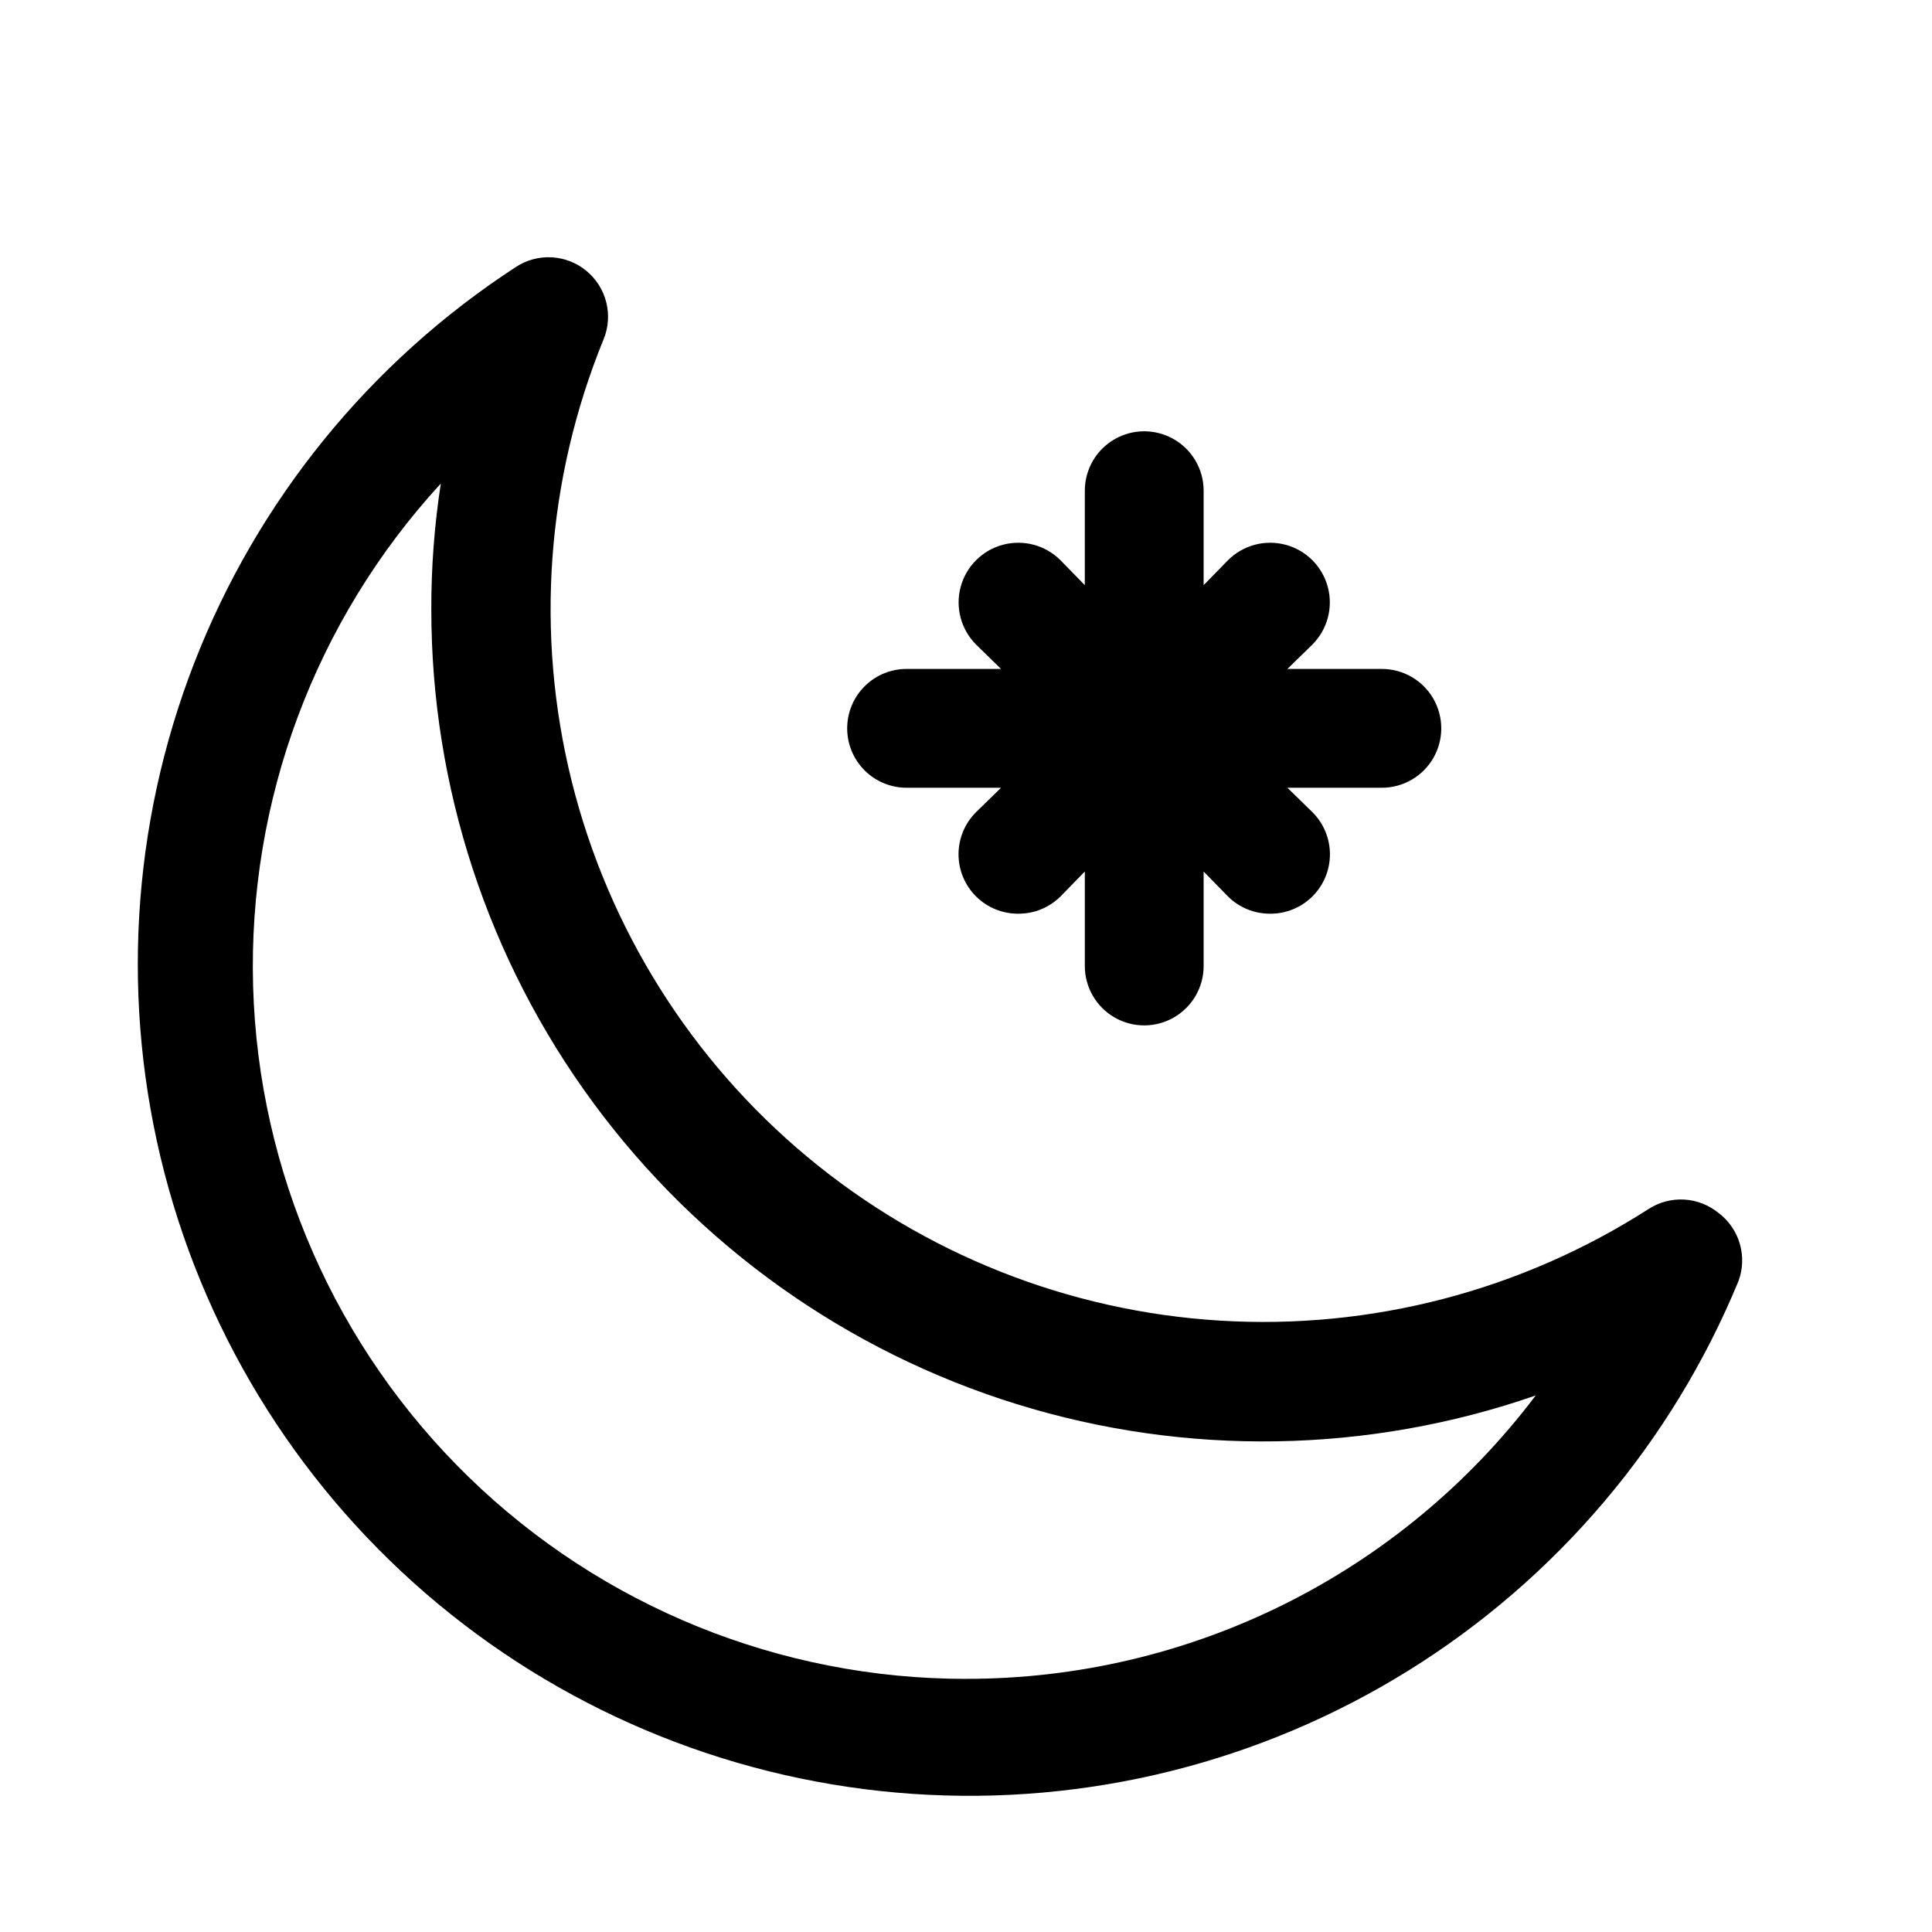 <?xml version="1.0" encoding="UTF-8"?>
<!-- Uploaded to: ICON Repo, www.iconrepo.com, Generator: ICON Repo Mixer Tools -->
<svg fill="#000000" width="800px" height="800px" version="1.1" viewBox="144 144 512 512" xmlns="http://www.w3.org/2000/svg">
 <path d="m599.48 465.49c-2.578-2.133-5.769-3.391-9.109-3.59-3.34-0.195-6.656 0.676-9.469 2.488-33.797 21.699-73.629 32.059-113.71 29.582-40.086-2.477-78.34-17.664-109.21-43.355-30.867-25.691-52.746-60.551-62.461-99.523-9.711-38.969-6.754-80.02 8.449-117.2 1.27-3.109 1.512-6.543 0.691-9.801-0.824-3.258-2.664-6.168-5.258-8.305-2.578-2.133-5.769-3.391-9.109-3.59s-6.656 0.672-9.469 2.488c-38.766 25.191-68.625 61.934-85.359 105.03-16.734 43.094-19.496 90.359-7.891 135.11 11.605 44.75 36.984 84.723 72.551 114.25 35.57 29.531 79.523 47.137 125.64 50.316 46.121 3.18 92.074-8.223 131.36-32.594s69.914-60.477 87.551-103.21c1.199-3.172 1.344-6.652 0.406-9.914-0.934-3.262-2.902-6.137-5.602-8.191zm-199.48 123.43c-49.195 0.02-96.461-19.152-131.74-53.438-35.277-34.285-55.793-80.98-57.184-130.16s16.457-96.953 49.746-133.18c-1.703 11.043-2.547 22.203-2.519 33.379-0.012 47.051 15.035 92.875 42.938 130.76 27.898 37.891 67.195 65.855 112.13 79.805 44.938 13.949 93.16 13.152 137.61-2.273-17.633 23.355-40.449 42.297-66.648 55.328-26.203 13.035-55.074 19.801-84.336 19.77zm-31.488-251.9c0-4.176 1.656-8.18 4.609-11.133s6.957-4.613 11.133-4.613h25.031l-6.613-6.453h0.004c-3.996-3.996-5.555-9.816-4.094-15.27 1.465-5.457 5.723-9.719 11.18-11.18s11.277 0.098 15.27 4.09l6.453 6.613 0.004-25.031c0-5.625 3-10.824 7.871-13.637s10.871-2.812 15.742 0c4.871 2.812 7.875 8.012 7.875 13.637v25.031l6.453-6.613c3.992-3.992 9.816-5.551 15.27-4.09 5.457 1.461 9.719 5.723 11.18 11.18 1.461 5.453-0.098 11.273-4.094 15.27l-6.613 6.453h25.035c5.625 0 10.82 3 13.633 7.871 2.812 4.875 2.812 10.875 0 15.746-2.812 4.871-8.008 7.871-13.633 7.871h-25.035l6.613 6.453v0.004c2.981 2.953 4.66 6.981 4.66 11.176 0 4.199-1.68 8.223-4.66 11.18-2.969 2.945-6.992 4.59-11.176 4.566-4.188 0.023-8.207-1.621-11.18-4.566l-6.453-6.613v25.035c0 5.625-3.004 10.82-7.875 13.633-4.871 2.812-10.871 2.812-15.742 0s-7.871-8.008-7.871-13.633v-25.035l-6.453 6.613h-0.004c-2.973 2.945-6.992 4.59-11.18 4.566-4.184 0.023-8.207-1.621-11.176-4.566-2.981-2.957-4.656-6.981-4.656-11.18 0-4.195 1.676-8.223 4.656-11.176l6.613-6.453-25.035-0.004c-4.176 0-8.18-1.656-11.133-4.609s-4.609-6.957-4.609-11.133z"/>
</svg>
